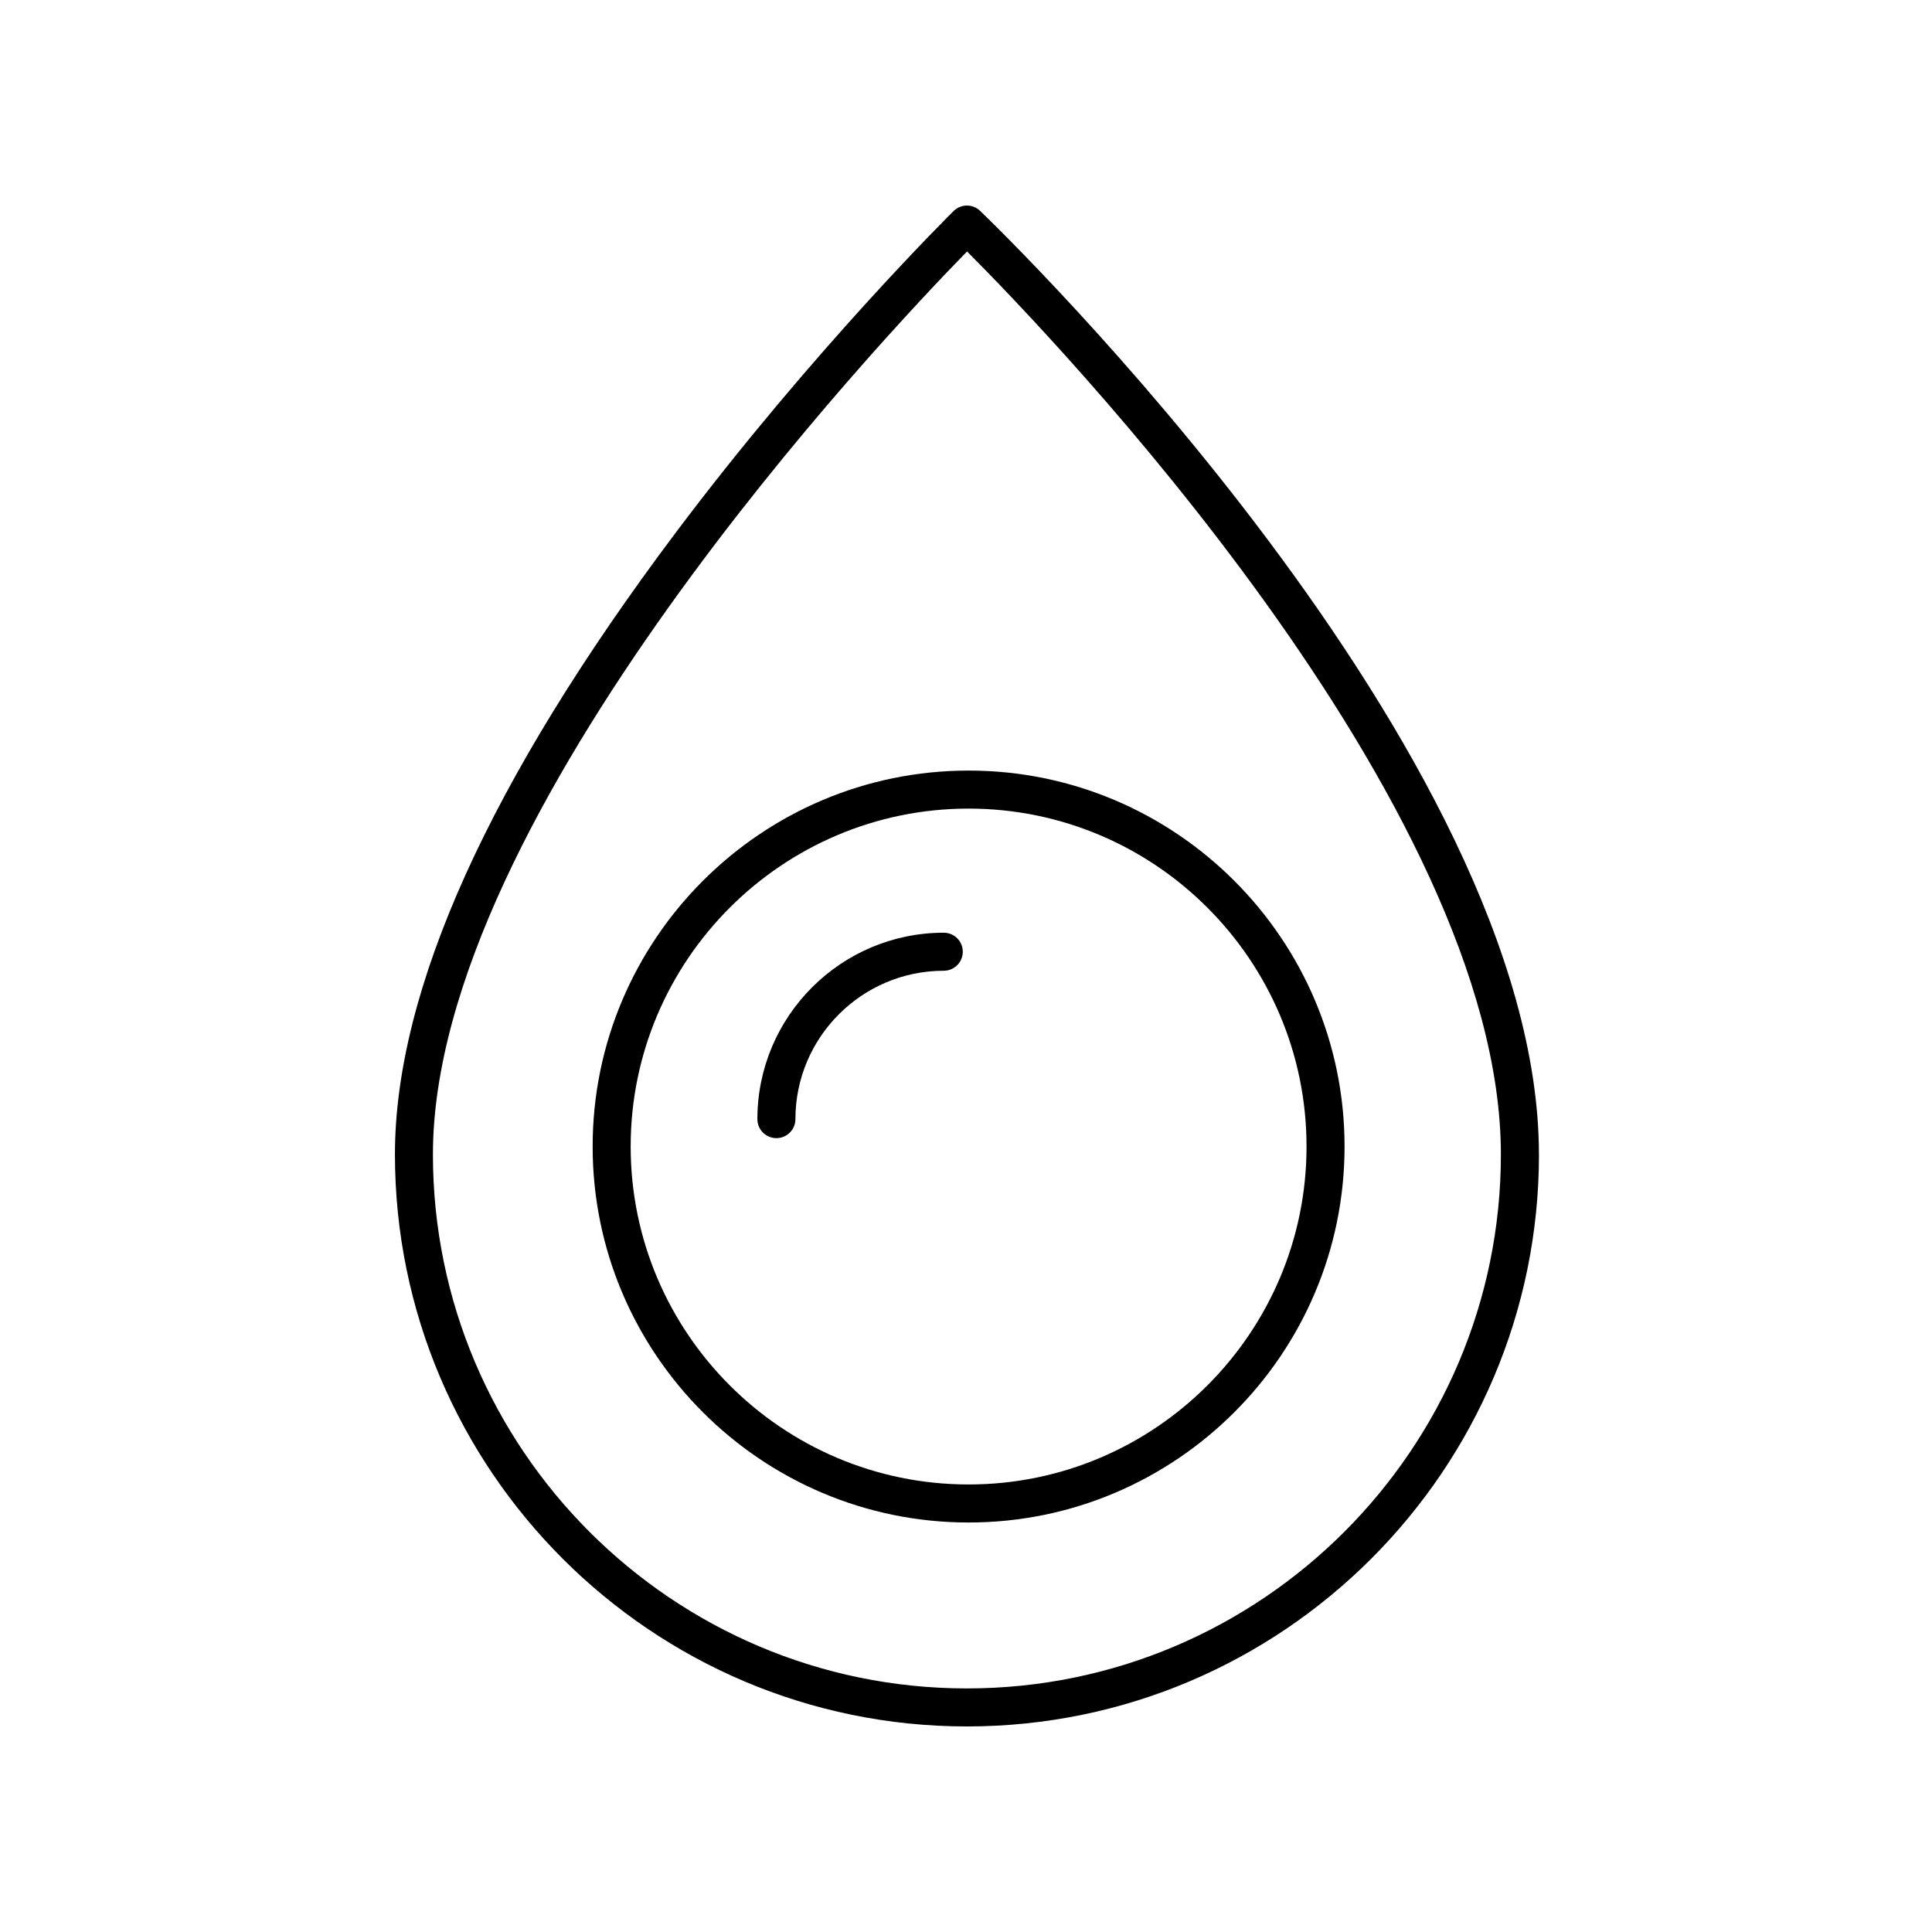 <?xml version="1.0" encoding="UTF-8"?>
<!-- Uploaded to: ICON Repo, www.svgrepo.com, Generator: ICON Repo Mixer Tools -->
<svg fill="#000000" width="800px" height="800px" version="1.1" viewBox="144 144 512 512" xmlns="http://www.w3.org/2000/svg">
 <g>
  <path d="m400.69 348.21c-54.938 0-99.633 44.695-99.633 99.633s44.695 99.637 99.633 99.637 99.633-44.695 99.633-99.637c0-54.938-44.699-99.633-99.633-99.633zm0 189.19c-49.383 0-89.555-40.176-89.555-89.559 0-49.383 40.176-89.555 89.555-89.555 49.383 0 89.555 40.176 89.555 89.555s-40.176 89.559-89.555 89.559z"/>
  <path d="m394.11 391.18c-27.238 0-49.395 22.16-49.395 49.398 0 2.781 2.254 5.039 5.039 5.039 2.781 0 5.039-2.254 5.039-5.039 0-21.684 17.637-39.32 39.316-39.32 2.781 0 5.039-2.254 5.039-5.039s-2.254-5.039-5.039-5.039z"/>
  <path d="m551.83 449.94c0-106.53-142.05-244.25-148.09-250.06-1.965-1.887-5.078-1.871-7.023 0.043-0.367 0.363-37.328 36.848-73.77 85.402-49.293 65.676-74.285 121.06-74.285 164.61 0 83.586 68.004 151.59 151.59 151.59 83.586 0 151.59-68 151.59-151.59zm-151.59 141.51c-78.027 0-141.51-63.48-141.51-141.51 0-90.32 119.41-216.67 141.55-239.3 22.219 22.254 141.47 146.08 141.47 239.3 0 78.027-63.48 141.51-141.51 141.51z"/>
 </g>
</svg>